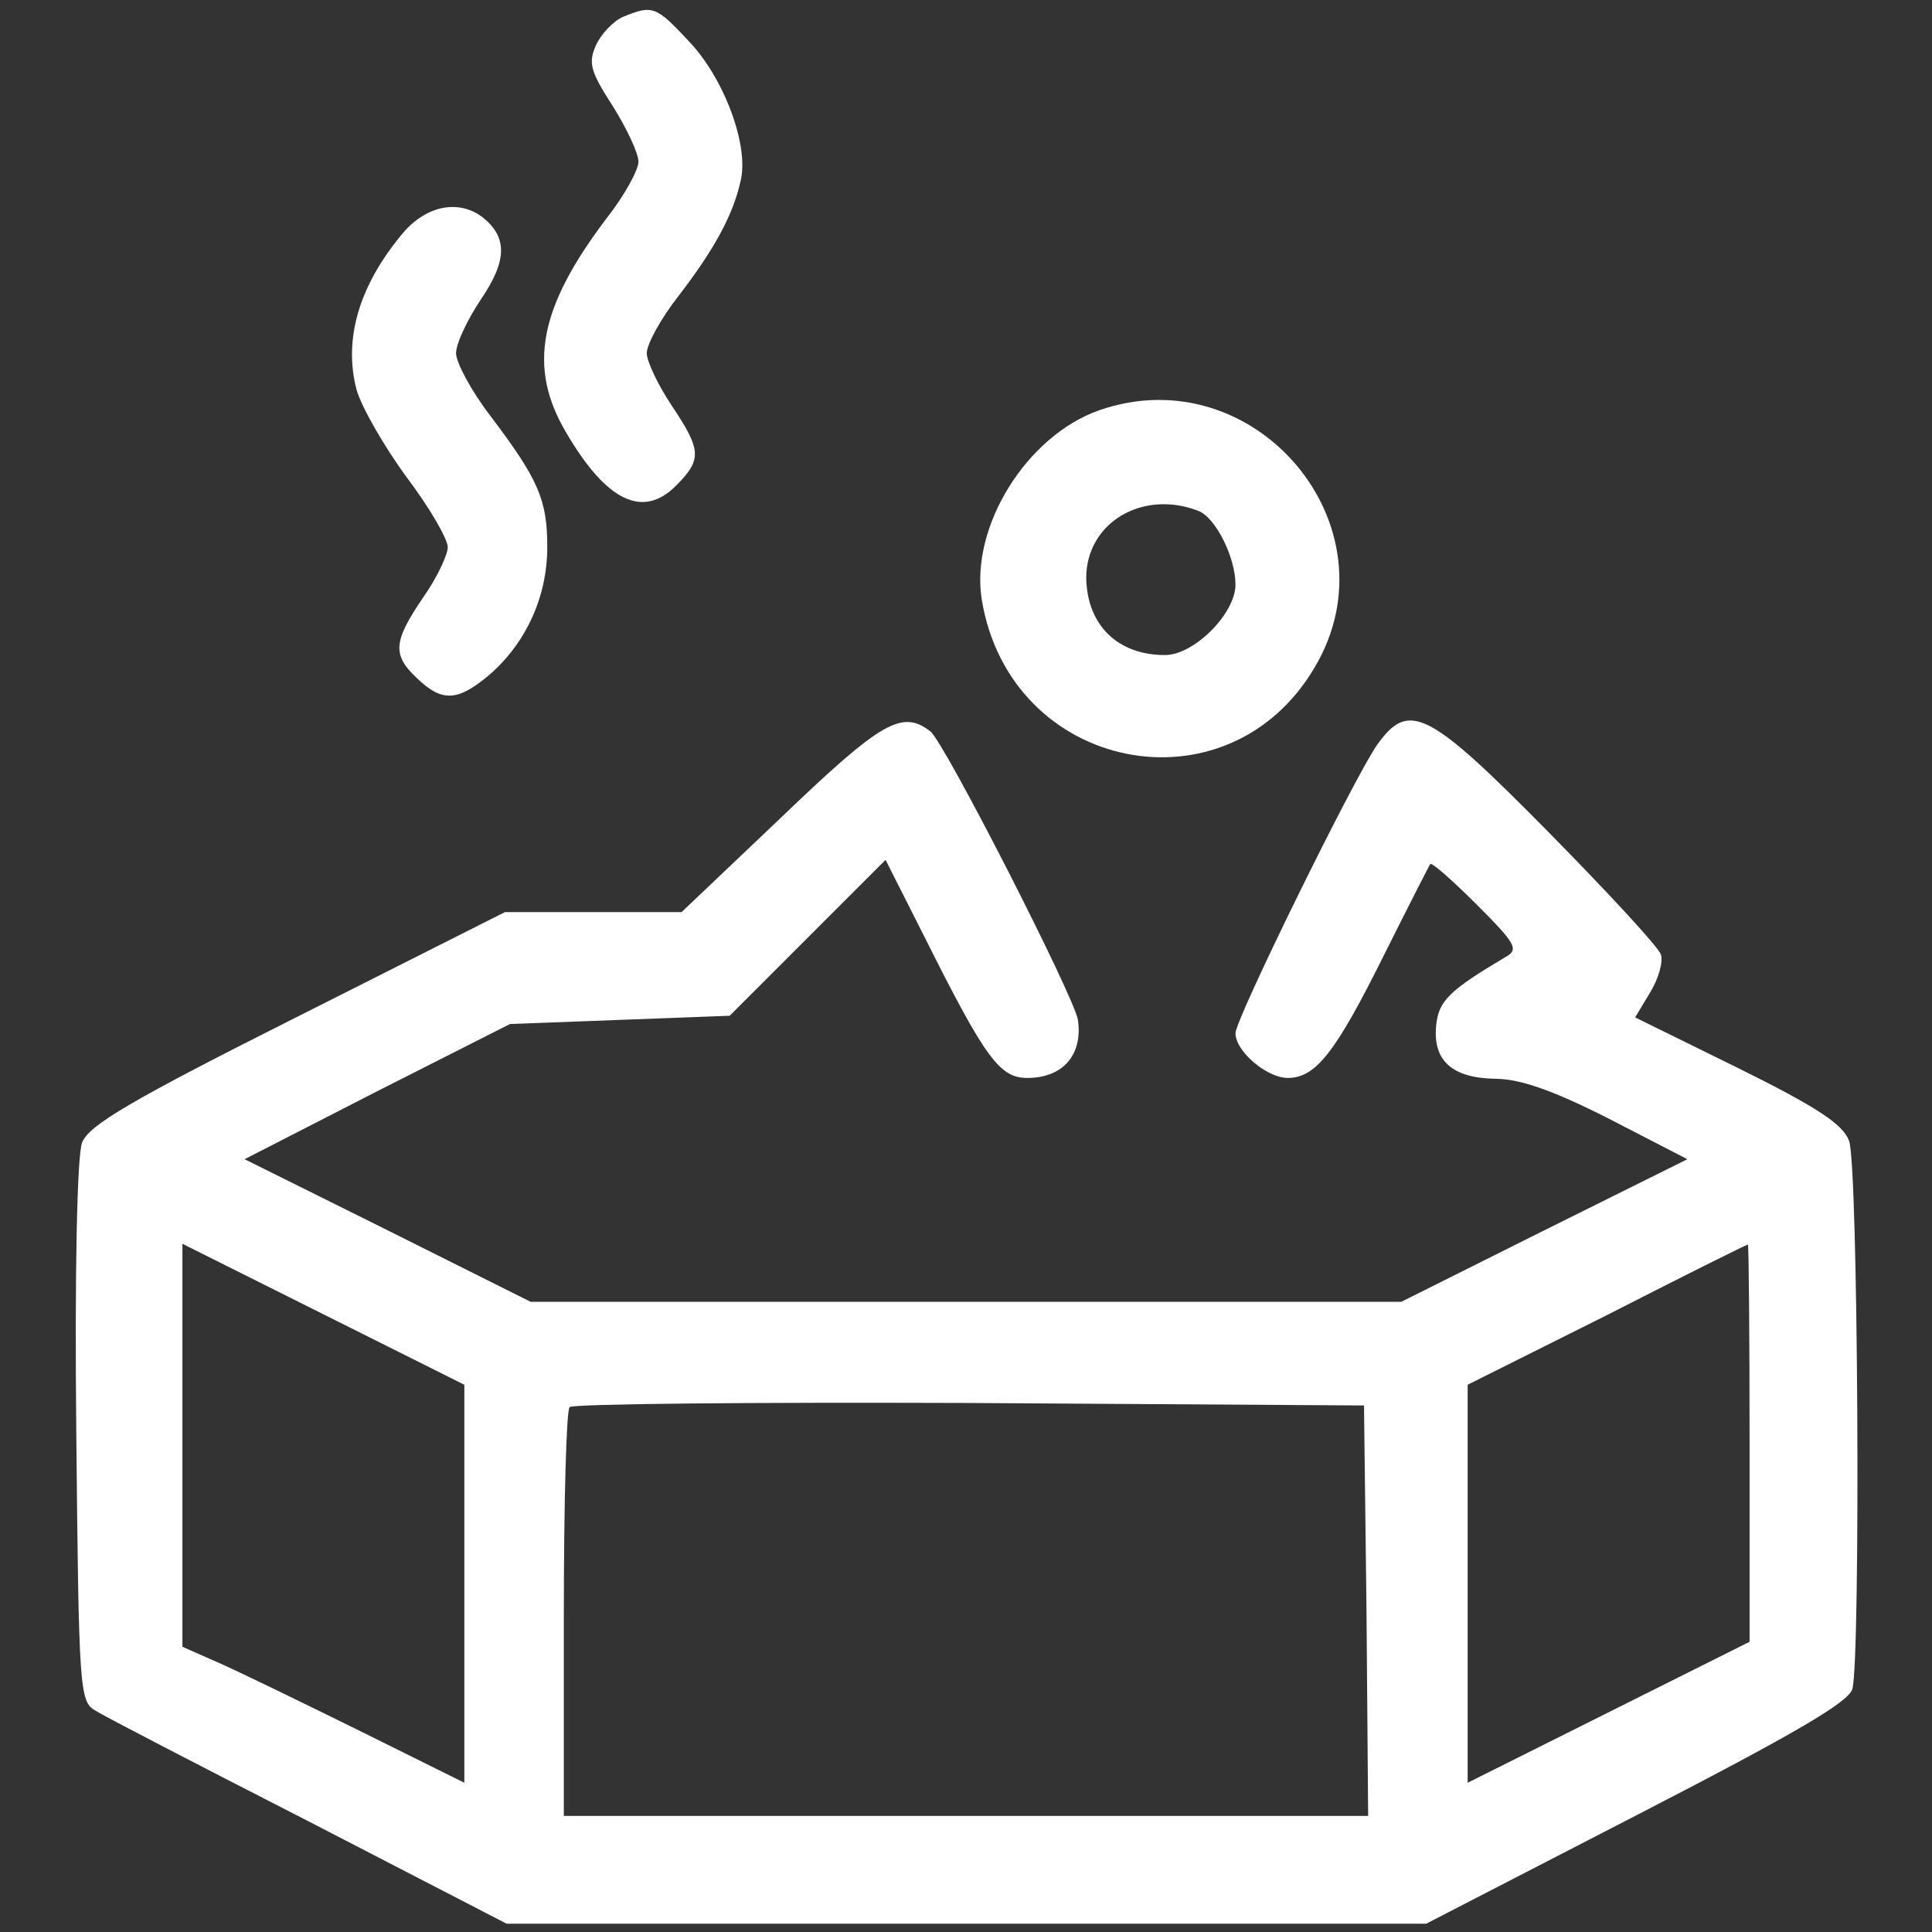 <?xml version="1.0" encoding="UTF-8" standalone="no"?> <svg xmlns="http://www.w3.org/2000/svg" width="233pt" height="233pt" viewBox="0 0 233 233" preserveAspectRatio="xMidYMid meet"><rect x="0" y="0" width="233" height="233" fill="#333333" stroke="none"/> <g transform="translate(0,233) scale(0.1,-0.1)" fill="white" stroke="none"> <path d="M752 2310 c-12 -5 -27 -21 -33 -34 -10 -22 -7 -32 20 -74 17 -27 31 -57 31 -67 0 -10 -17 -41 -39 -69 -81 -107 -95 -179 -48 -258 48 -82 92 -104 132 -64 32 32 31 43 -5 97 -16 24 -30 53 -30 63 0 11 17 42 39 70 43 56 65 97 74 137 11 43 -20 125 -62 169 -40 43 -44 44 -79 30z"></path> <path d="M486 2049 c-53 -63 -72 -128 -56 -189 6 -21 33 -68 60 -105 28 -37 50 -75 50 -85 0 -9 -13 -37 -30 -61 -36 -53 -37 -69 -7 -97 30 -29 49 -28 87 4 44 38 70 94 70 154 0 57 -10 81 -69 159 -23 30 -41 64 -41 75 0 12 14 41 30 65 32 47 32 75 2 99 -29 22 -68 14 -96 -19z"></path> <path d="M1325 1835 c-87 -31 -155 -140 -141 -228 34 -208 297 -261 402 -81 100 170 -73 375 -261 309z m120 -121 c21 -8 45 -56 45 -89 0 -35 -50 -85 -85 -85 -57 0 -94 36 -95 93 0 66 67 107 135 81z"></path> <path d="M943 1345 l-121 -115 -107 0 -106 0 -250 -126 c-201 -101 -252 -131 -260 -152 -6 -15 -9 -156 -7 -349 3 -312 4 -325 23 -336 11 -7 127 -67 258 -134 l238 -123 555 0 554 0 254 131 c192 99 255 136 260 152 10 38 7 634 -4 661 -7 20 -39 41 -134 88 l-124 61 18 30 c10 16 16 37 13 46 -3 9 -65 76 -137 149 -144 146 -167 157 -205 104 -27 -38 -171 -331 -171 -348 0 -22 38 -54 63 -54 34 0 58 31 117 150 29 58 54 107 55 108 2 2 27 -20 56 -49 47 -47 51 -54 35 -63 -69 -41 -81 -53 -84 -83 -4 -42 19 -63 71 -64 30 0 70 -14 137 -48 l95 -49 -173 -86 -172 -86 -525 0 -525 0 -172 86 -173 86 160 82 160 81 132 5 133 5 94 94 94 94 47 -93 c74 -148 91 -170 124 -170 43 0 67 28 61 70 -4 27 -161 335 -178 348 -34 26 -58 13 -179 -103z m-383 -925 l0 -240 -127 63 c-71 35 -147 72 -170 82 l-43 19 0 243 0 243 170 -85 170 -85 0 -240z m1550 170 l0 -240 -170 -85 -170 -85 0 240 0 240 168 84 c92 47 168 85 170 85 1 1 2 -107 2 -239z m-462 -202 l2 -248 -485 0 -485 0 0 243 c0 134 3 247 7 250 3 4 221 6 482 5 l476 -3 3 -247z"></path> </g> </svg> 